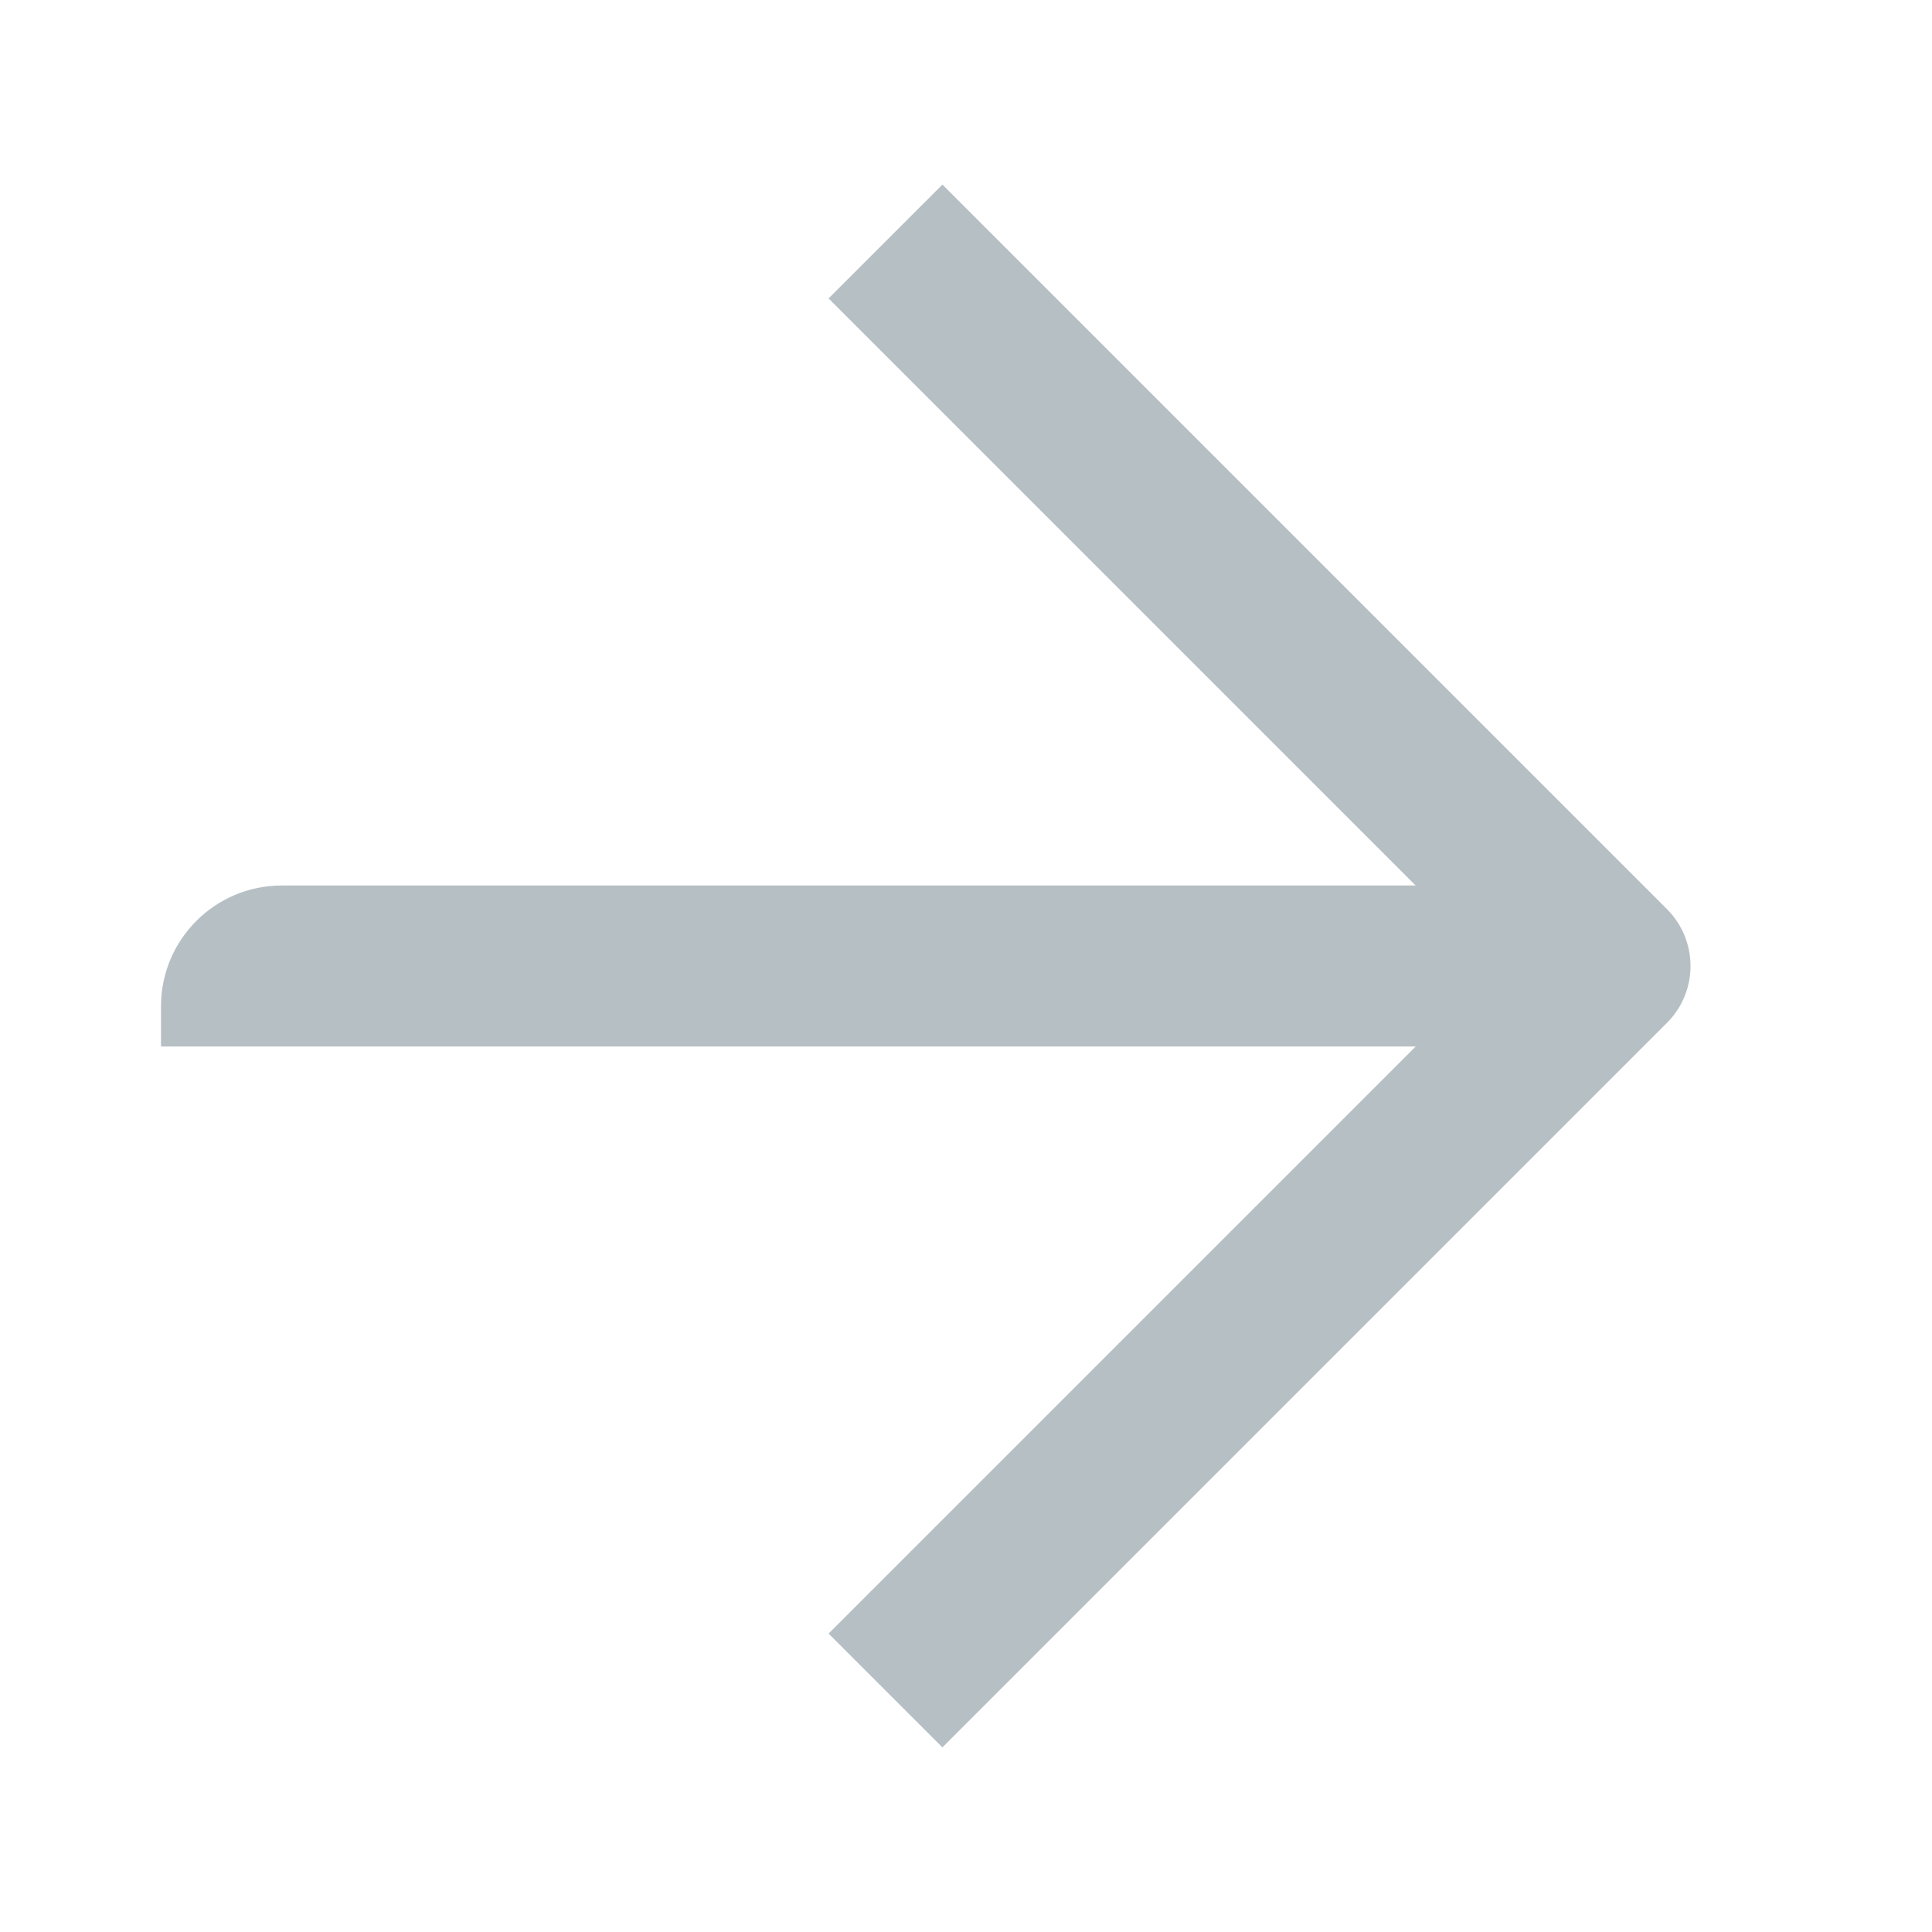<svg width="24" height="24" viewBox="0 0 24 24" fill="none" xmlns="http://www.w3.org/2000/svg">
<path d="M20 11L3.5 11C2.672 11 2 11.672 2 12.5V13H20V11Z" fill="#B6BFC4"/>
<path fill-rule="evenodd" clip-rule="evenodd" d="M18.586 12L10.293 3.707L11.707 2.293L20.707 11.293C21.098 11.684 21.098 12.317 20.707 12.707L11.707 21.707L10.293 20.293L18.586 12Z" fill="#B6BFC4"/>
</svg>
